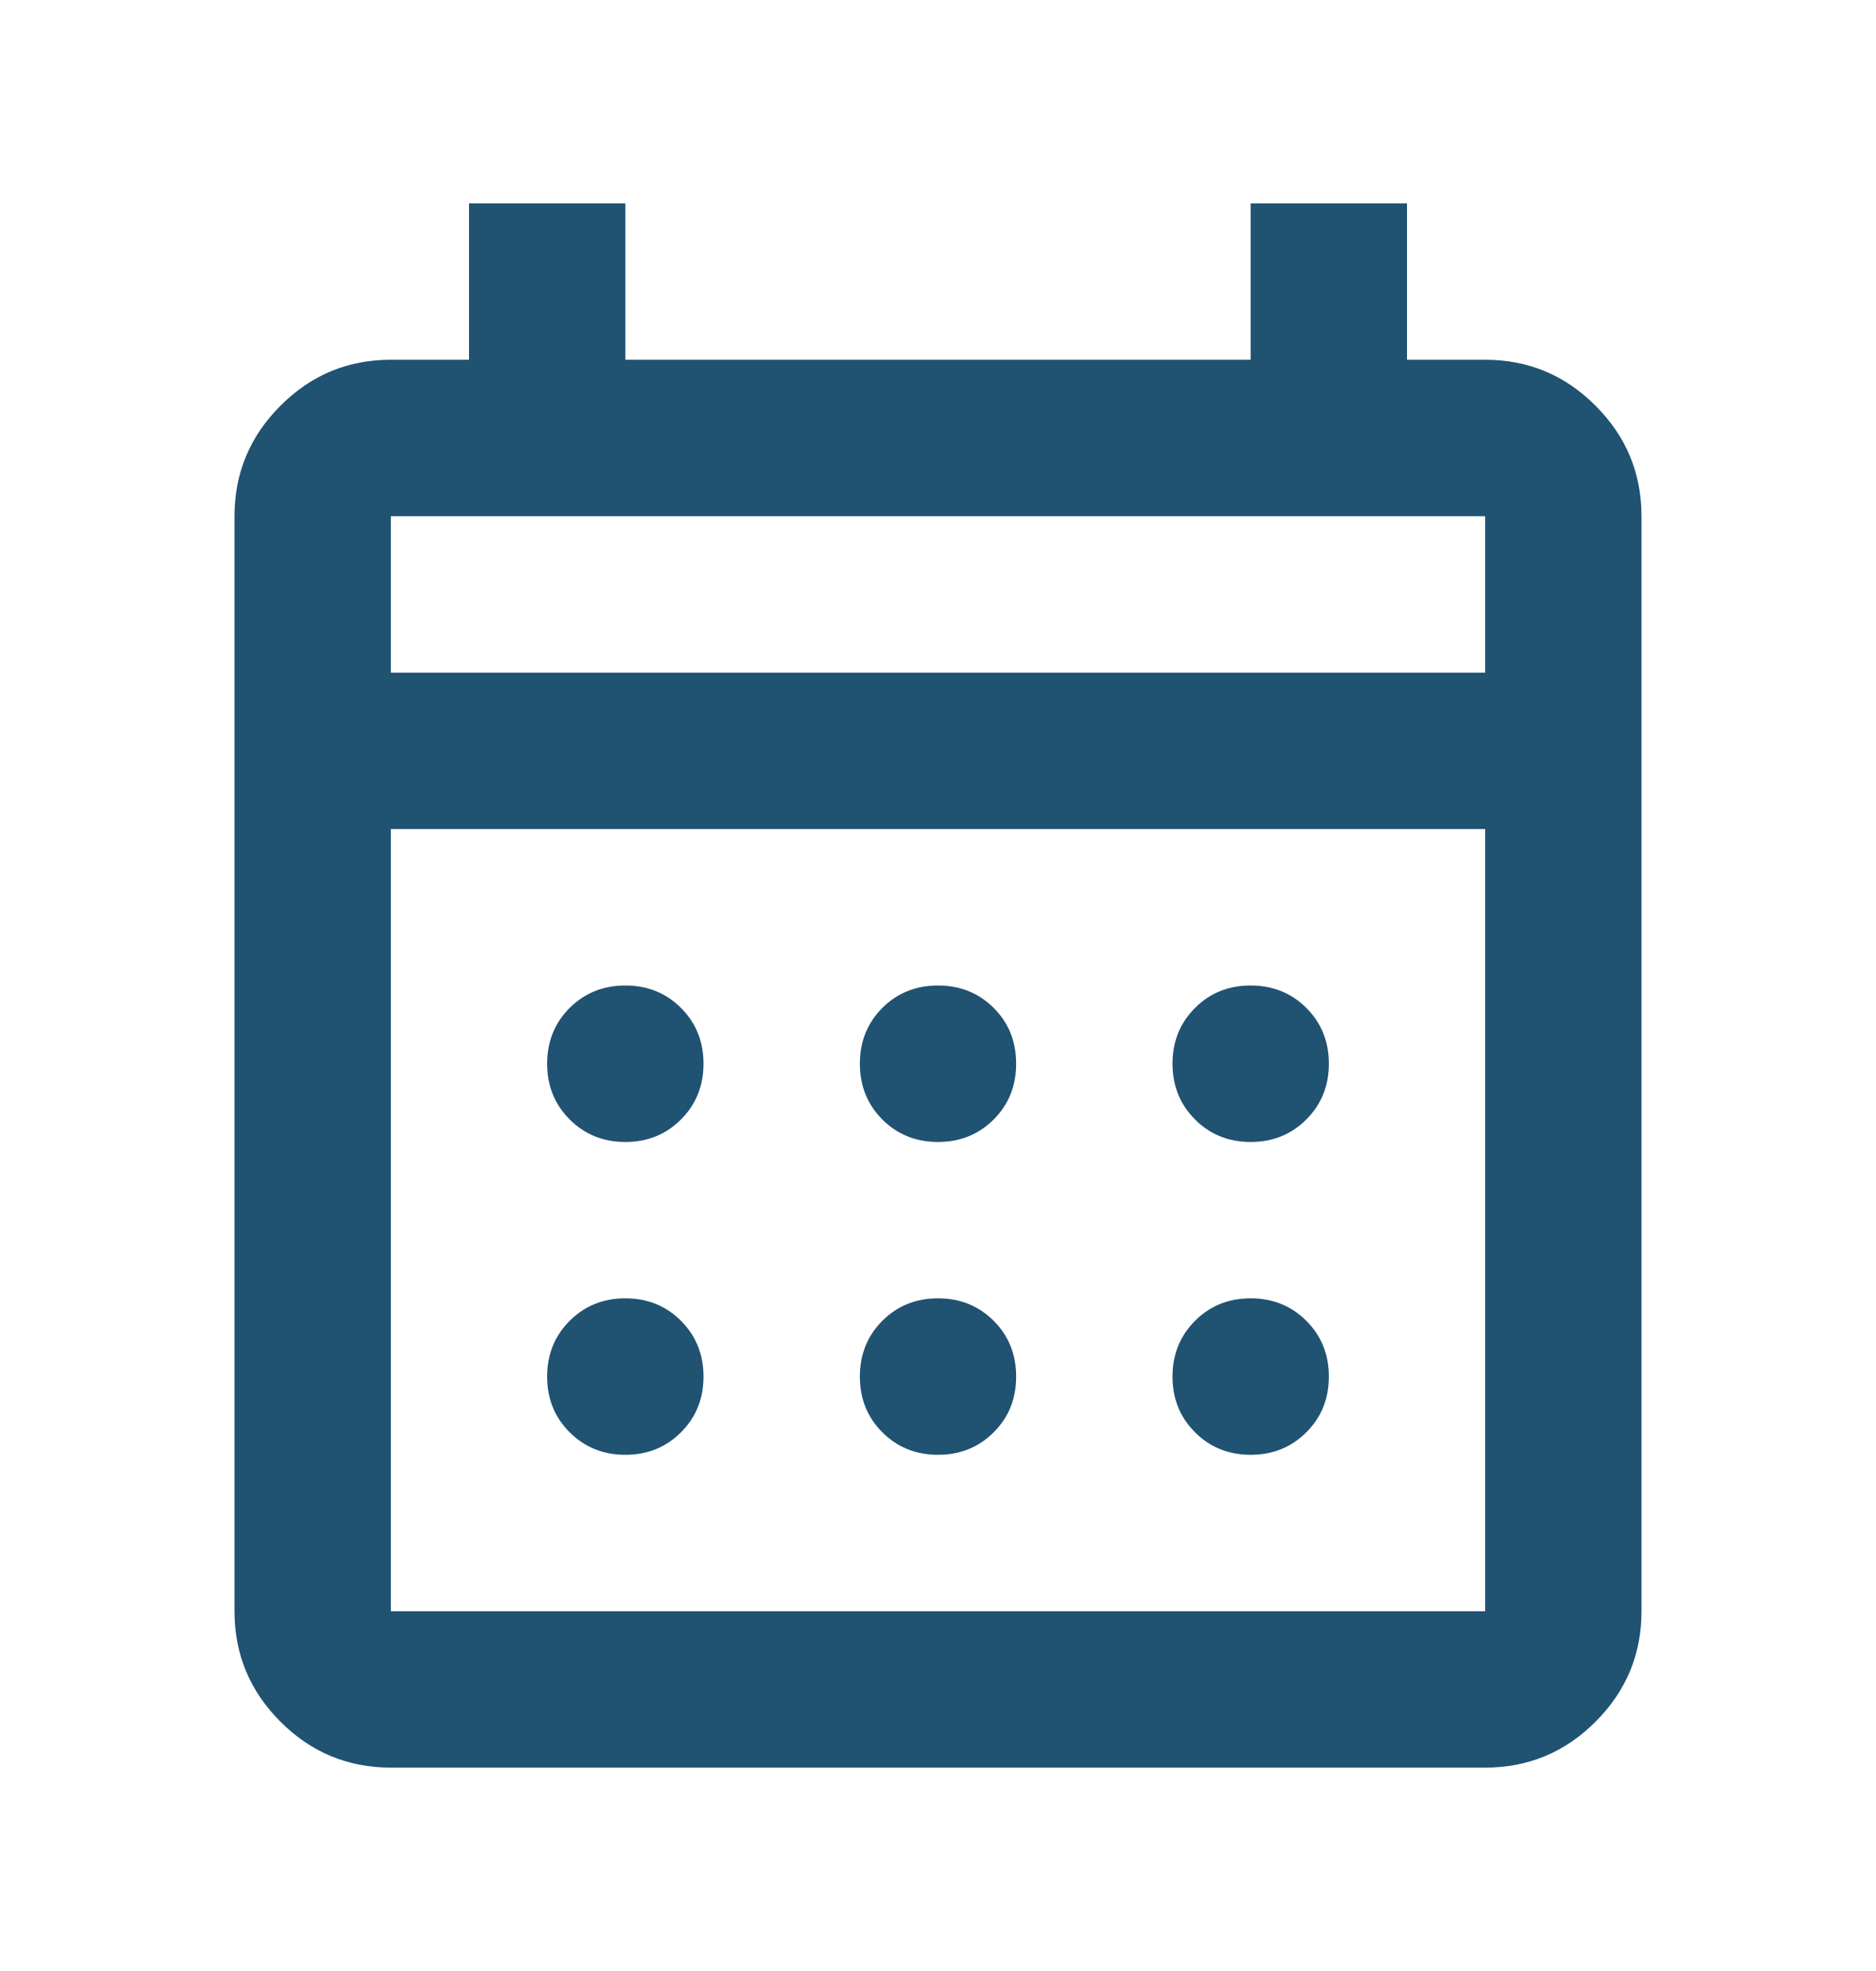 <svg xmlns="http://www.w3.org/2000/svg" width="20" height="21" viewBox="0 0 20 21" fill="none">
  <mask id="mask0_690_5699" style="mask-type:alpha" maskUnits="userSpaceOnUse" x="0" y="0" width="20" height="21">
    <rect y="0.5" width="20" height="20" fill="#D9D9D9"/>
  </mask>
  <g mask="url(#mask0_690_5699)">
    <path d="M4.167 18.833C3.708 18.833 3.316 18.67 2.99 18.344C2.663 18.017 2.5 17.625 2.5 17.167V5.5C2.5 5.042 2.663 4.649 2.99 4.323C3.316 3.996 3.708 3.833 4.167 3.833H5V2.167H6.667V3.833H13.333V2.167H15V3.833H15.833C16.292 3.833 16.684 3.996 17.01 4.323C17.337 4.649 17.5 5.042 17.5 5.5V17.167C17.5 17.625 17.337 18.017 17.01 18.344C16.684 18.67 16.292 18.833 15.833 18.833H4.167ZM4.167 17.167H15.833V8.833H4.167V17.167ZM4.167 7.167H15.833V5.5H4.167V7.167ZM10 12.167C9.764 12.167 9.566 12.087 9.406 11.927C9.247 11.767 9.167 11.569 9.167 11.333C9.167 11.097 9.247 10.899 9.406 10.739C9.566 10.58 9.764 10.5 10 10.5C10.236 10.5 10.434 10.58 10.594 10.739C10.754 10.899 10.833 11.097 10.833 11.333C10.833 11.569 10.754 11.767 10.594 11.927C10.434 12.087 10.236 12.167 10 12.167ZM6.667 12.167C6.431 12.167 6.233 12.087 6.073 11.927C5.913 11.767 5.833 11.569 5.833 11.333C5.833 11.097 5.913 10.899 6.073 10.739C6.233 10.58 6.431 10.5 6.667 10.5C6.903 10.5 7.101 10.58 7.26 10.739C7.42 10.899 7.5 11.097 7.5 11.333C7.5 11.569 7.42 11.767 7.26 11.927C7.101 12.087 6.903 12.167 6.667 12.167ZM13.333 12.167C13.097 12.167 12.899 12.087 12.74 11.927C12.58 11.767 12.5 11.569 12.5 11.333C12.5 11.097 12.58 10.899 12.74 10.739C12.899 10.58 13.097 10.5 13.333 10.5C13.569 10.5 13.767 10.58 13.927 10.739C14.087 10.899 14.167 11.097 14.167 11.333C14.167 11.569 14.087 11.767 13.927 11.927C13.767 12.087 13.569 12.167 13.333 12.167ZM10 15.5C9.764 15.5 9.566 15.42 9.406 15.26C9.247 15.101 9.167 14.903 9.167 14.667C9.167 14.431 9.247 14.233 9.406 14.073C9.566 13.913 9.764 13.833 10 13.833C10.236 13.833 10.434 13.913 10.594 14.073C10.754 14.233 10.833 14.431 10.833 14.667C10.833 14.903 10.754 15.101 10.594 15.26C10.434 15.42 10.236 15.5 10 15.5ZM6.667 15.5C6.431 15.5 6.233 15.42 6.073 15.26C5.913 15.101 5.833 14.903 5.833 14.667C5.833 14.431 5.913 14.233 6.073 14.073C6.233 13.913 6.431 13.833 6.667 13.833C6.903 13.833 7.101 13.913 7.26 14.073C7.42 14.233 7.5 14.431 7.5 14.667C7.5 14.903 7.42 15.101 7.26 15.26C7.101 15.42 6.903 15.5 6.667 15.5ZM13.333 15.5C13.097 15.5 12.899 15.42 12.74 15.26C12.58 15.101 12.5 14.903 12.5 14.667C12.5 14.431 12.58 14.233 12.74 14.073C12.899 13.913 13.097 13.833 13.333 13.833C13.569 13.833 13.767 13.913 13.927 14.073C14.087 14.233 14.167 14.431 14.167 14.667C14.167 14.903 14.087 15.101 13.927 15.26C13.767 15.42 13.569 15.5 13.333 15.5Z" fill="#205272"/>
  </g>
</svg>